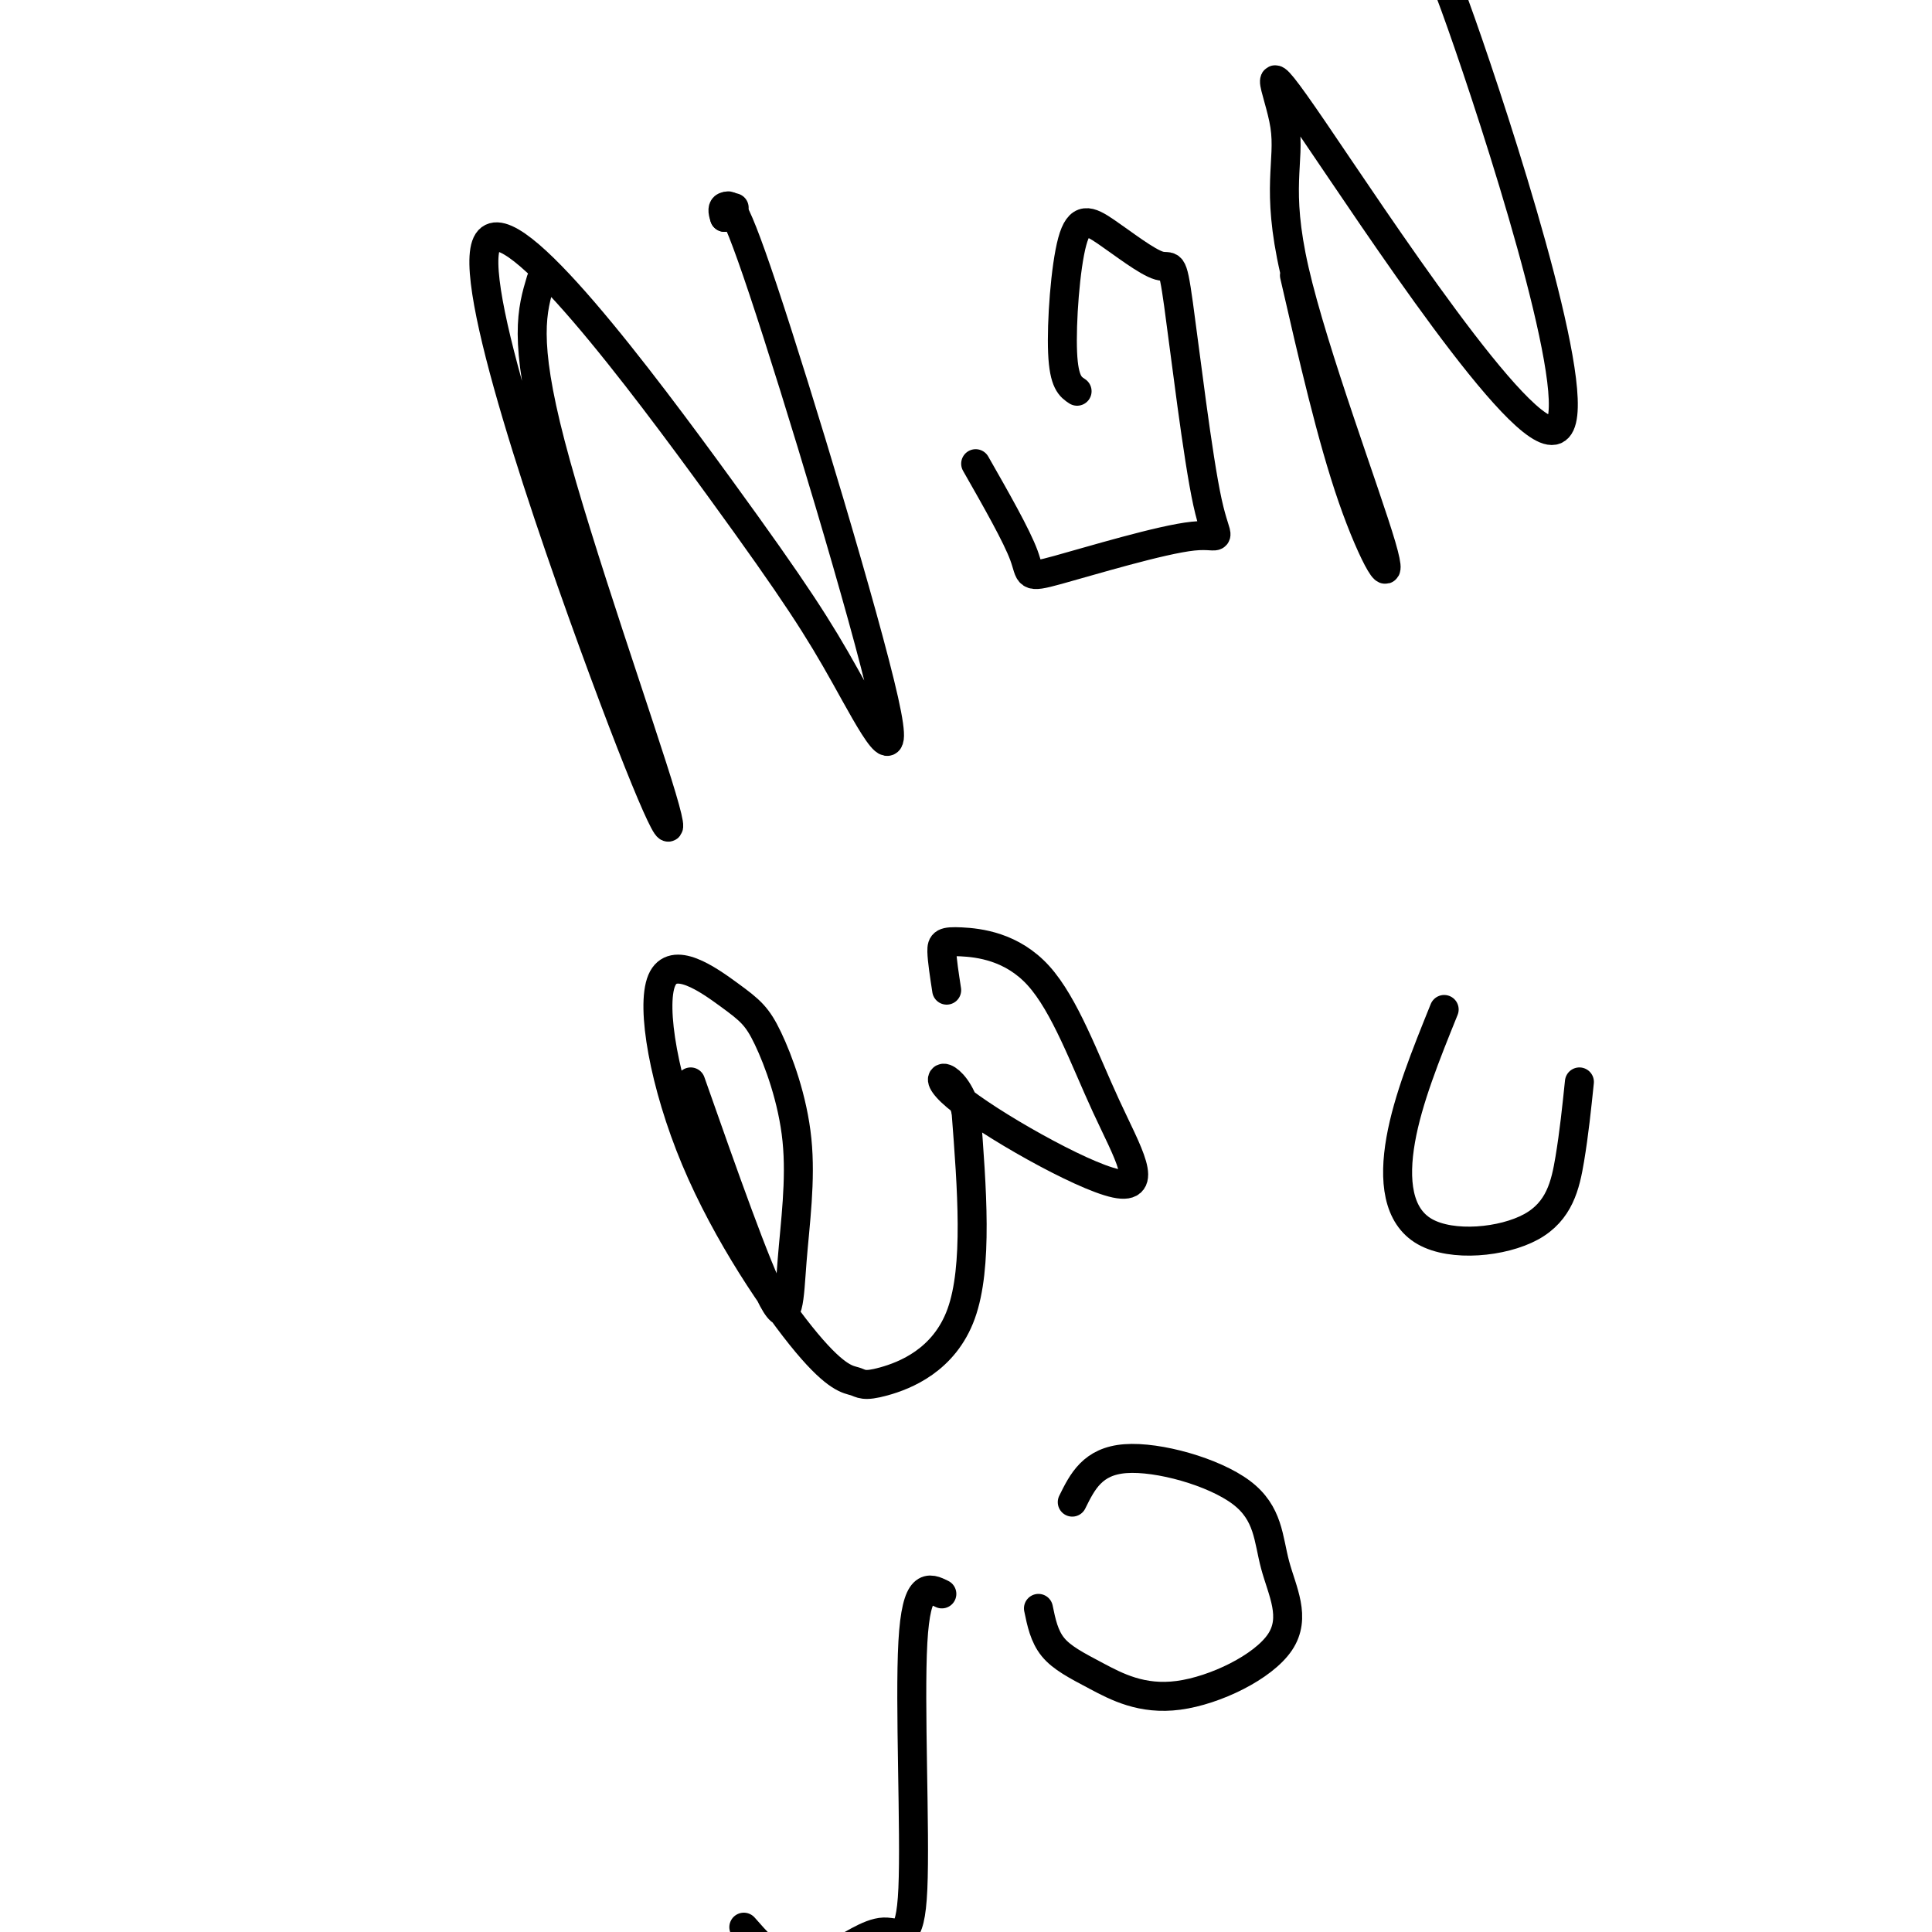 <svg viewBox='0 0 400 400' version='1.1' xmlns='http://www.w3.org/2000/svg' xmlns:xlink='http://www.w3.org/1999/xlink'><g fill='none' stroke='#000000' stroke-width='6' stroke-linecap='round' stroke-linejoin='round'><path d='M112,58c-1.837,6.130 -3.674,12.260 2,34c5.674,21.740 18.858,59.089 23,73c4.142,13.911 -0.757,4.383 -12,-26c-11.243,-30.383 -28.830,-81.622 -24,-89c4.830,-7.378 32.076,29.103 48,51c15.924,21.897 20.526,29.210 26,39c5.474,9.790 11.820,22.059 8,5c-3.820,-17.059 -17.806,-63.445 -25,-85c-7.194,-21.555 -7.597,-18.277 -8,-15'/><path d='M150,45c-1.000,-2.833 0.500,-2.417 2,-2'/><path d='M202,96c4.247,7.450 8.494,14.899 10,19c1.506,4.101 0.272,4.853 7,3c6.728,-1.853 21.418,-6.313 28,-7c6.582,-0.687 5.058,2.398 3,-7c-2.058,-9.398 -4.648,-31.280 -6,-41c-1.352,-9.720 -1.464,-7.279 -4,-8c-2.536,-0.721 -7.494,-4.606 -11,-7c-3.506,-2.394 -5.559,-3.298 -7,2c-1.441,5.298 -2.269,16.800 -2,23c0.269,6.200 1.634,7.100 3,8'/><path d='M268,57c3.844,16.778 7.688,33.556 12,46c4.312,12.444 9.093,20.554 6,10c-3.093,-10.554 -14.061,-39.773 -18,-57c-3.939,-17.227 -0.848,-22.461 -2,-30c-1.152,-7.539 -6.546,-17.382 6,1c12.546,18.382 43.032,64.987 50,62c6.968,-2.987 -9.580,-55.568 -18,-80c-8.420,-24.432 -8.710,-20.716 -9,-17'/><path d='M143,224c6.802,19.324 13.604,38.648 17,45c3.396,6.352 3.385,-0.266 4,-8c0.615,-7.734 1.856,-16.582 1,-25c-0.856,-8.418 -3.810,-16.406 -6,-21c-2.190,-4.594 -3.617,-5.793 -8,-9c-4.383,-3.207 -11.721,-8.423 -14,-3c-2.279,5.423 0.502,21.485 7,37c6.498,15.515 16.714,30.483 23,38c6.286,7.517 8.644,7.582 10,8c1.356,0.418 1.711,1.190 6,0c4.289,-1.190 12.511,-4.340 16,-14c3.489,-9.660 2.244,-25.830 1,-42'/><path d='M200,230c-2.290,-8.420 -8.515,-8.471 -2,-3c6.515,5.471 25.769,16.462 33,18c7.231,1.538 2.438,-6.378 -2,-16c-4.438,-9.622 -8.519,-20.950 -14,-27c-5.481,-6.050 -12.360,-6.821 -16,-7c-3.640,-0.179 -4.040,0.235 -4,2c0.040,1.765 0.520,4.883 1,8'/><path d='M195,330c-2.647,-1.312 -5.293,-2.623 -6,10c-0.707,12.623 0.526,39.181 0,51c-0.526,11.819 -2.811,8.900 -6,9c-3.189,0.100 -7.282,3.219 -11,5c-3.718,1.781 -7.062,2.223 -10,1c-2.938,-1.223 -5.469,-4.112 -8,-7'/><path d='M215,333c0.592,2.885 1.185,5.770 3,8c1.815,2.230 4.853,3.805 9,6c4.147,2.195 9.402,5.012 17,4c7.598,-1.012 17.539,-5.851 21,-11c3.461,-5.149 0.443,-10.607 -1,-16c-1.443,-5.393 -1.312,-10.721 -7,-15c-5.688,-4.279 -17.197,-7.508 -24,-7c-6.803,0.508 -8.902,4.754 -11,9'/><path d='M299,209c-3.764,9.316 -7.528,18.632 -9,27c-1.472,8.368 -0.652,15.789 5,19c5.652,3.211 16.137,2.211 22,-1c5.863,-3.211 7.104,-8.632 8,-14c0.896,-5.368 1.448,-10.684 2,-16'/></g>
</svg>